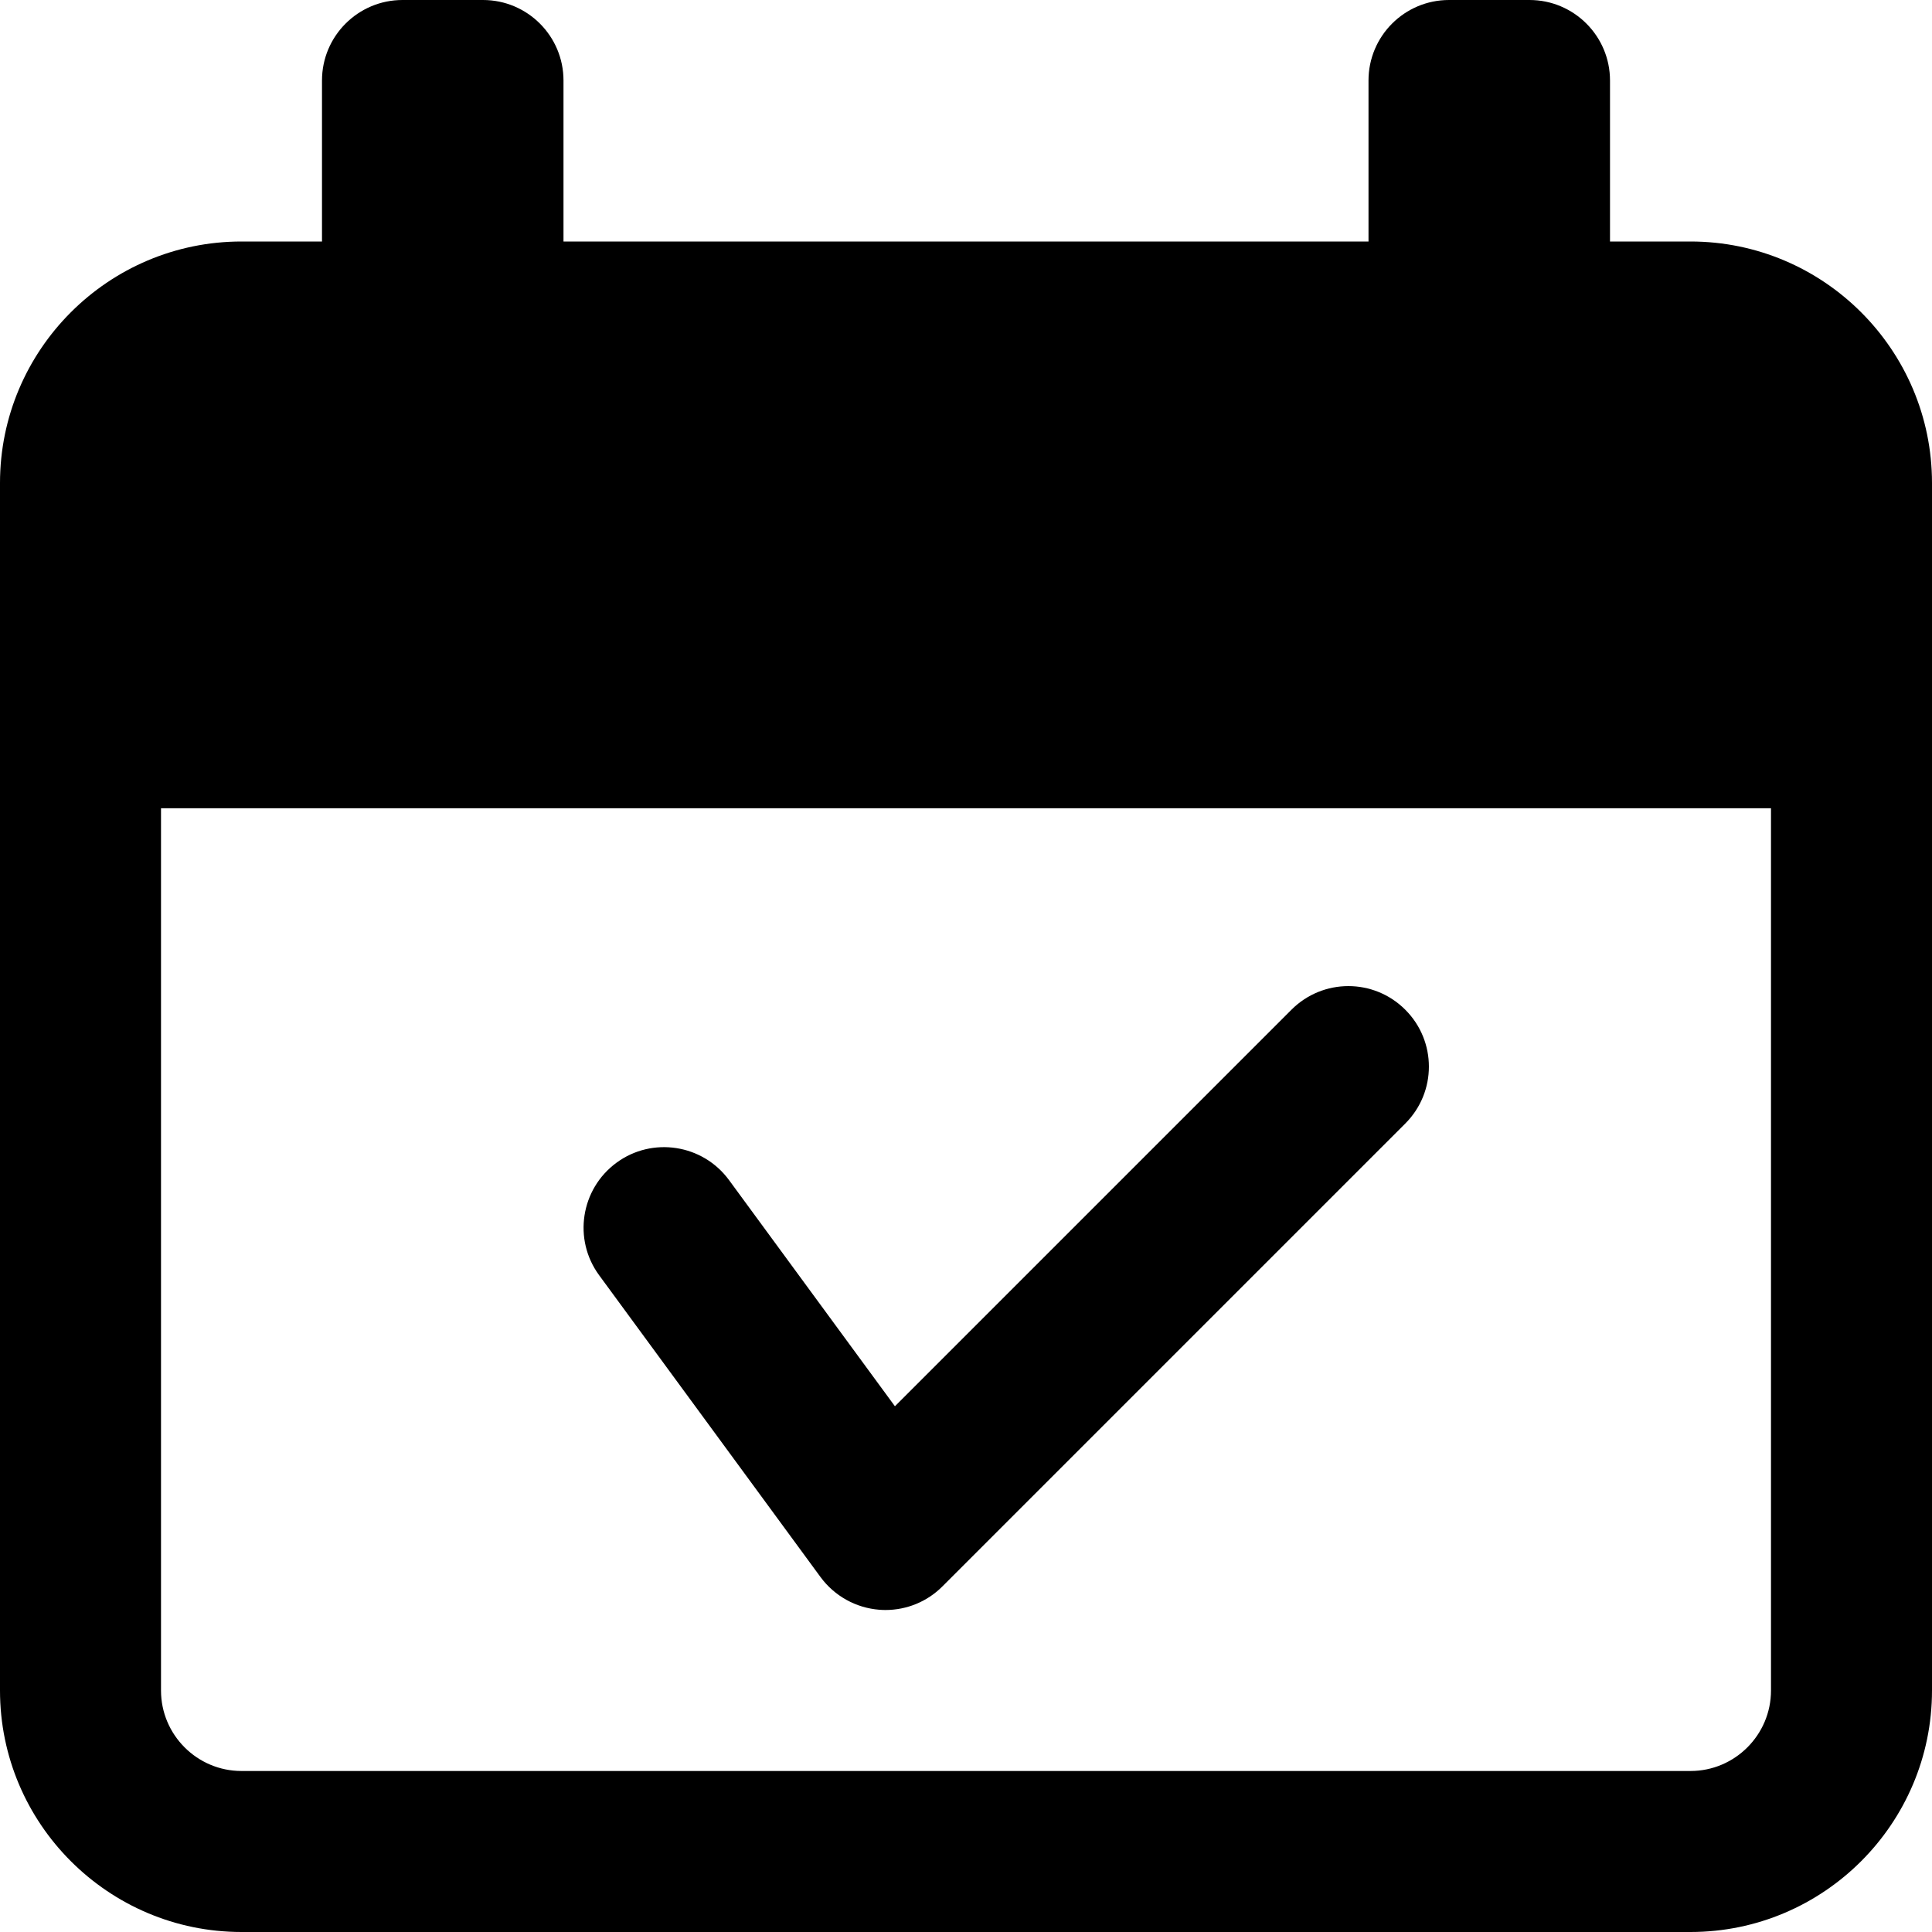 <svg height="512pt" viewBox="0 0 512 512" width="512pt" xmlns="http://www.w3.org/2000/svg"><path d="m217.449 417.941c3.691 5.012 9.367 8.172 15.574 8.66.555.043 1.109.066 1.645.066 5.629 0 11.07-2.219 15.082-6.254l122.664-122.664c8.344-8.344 8.344-21.824 0-30.164-8.34-8.344-21.82-8.344-30.164 0l-105.086 105.086-43.969-59.945c-6.977-9.496-20.332-11.562-29.824-4.59-9.492 6.977-11.562 20.332-4.586 29.824zm0 0"/><path d="m448 64h-21.332v-42.668c0-11.773-9.559-21.332-21.336-21.332h-21.332c-11.777 0-21.332 9.559-21.332 21.332v42.668h-213.336v-42.668c0-11.773-9.555-21.332-21.332-21.332h-21.332c-11.777 0-21.336 9.559-21.336 21.332v42.668h-21.332c-35.285 0-64 28.715-64 64v320c0 35.285 28.715 64 64 64h384c35.285 0 64-28.715 64-64v-320c0-35.285-28.715-64-64-64zm21.332 384c0 11.754-9.578 21.332-21.332 21.332h-384c-11.754 0-21.332-9.578-21.332-21.332v-233.812h426.664zm0 0"/></svg>